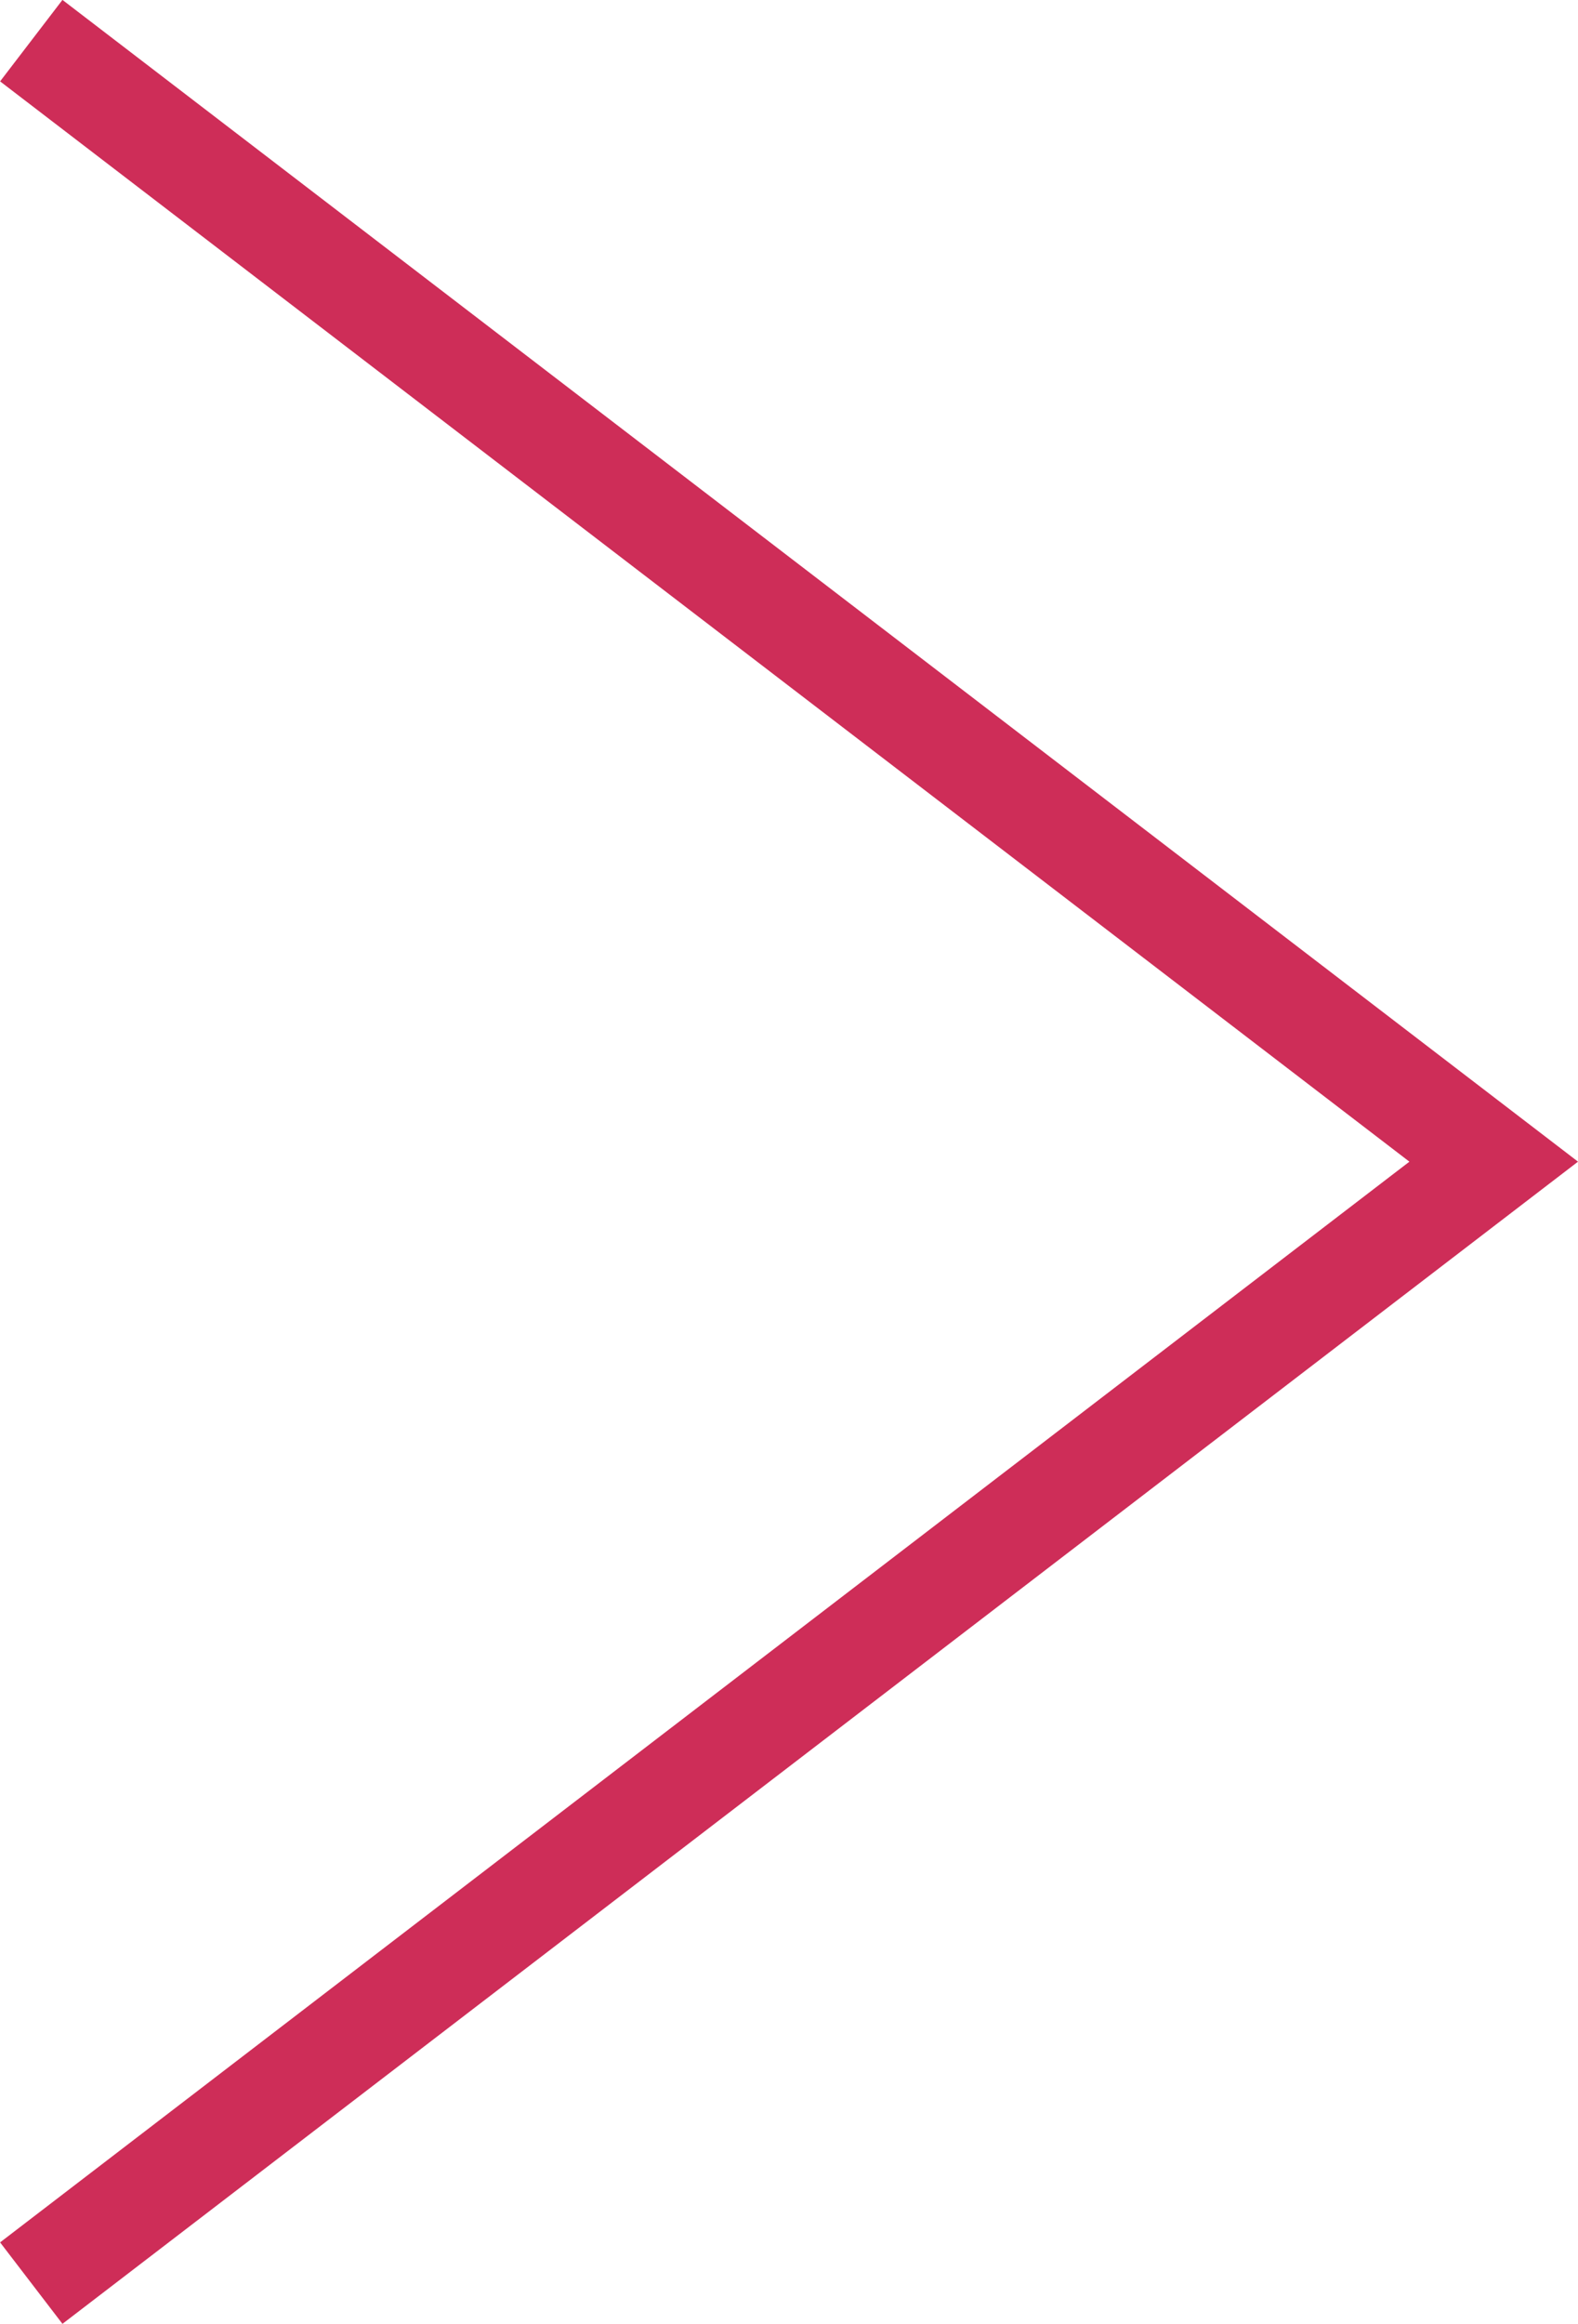 <svg xmlns="http://www.w3.org/2000/svg" width="15.389" height="22.645" viewBox="0 0 15.389 22.645">
  <path id="パス_7538" data-name="パス 7538" d="M-24120.273-18437.766l14.262,10.924-14.262,10.928" transform="translate(24120.578 18438.162)" fill="none" stroke="#ce2d58" stroke-width="1"/>
</svg>
